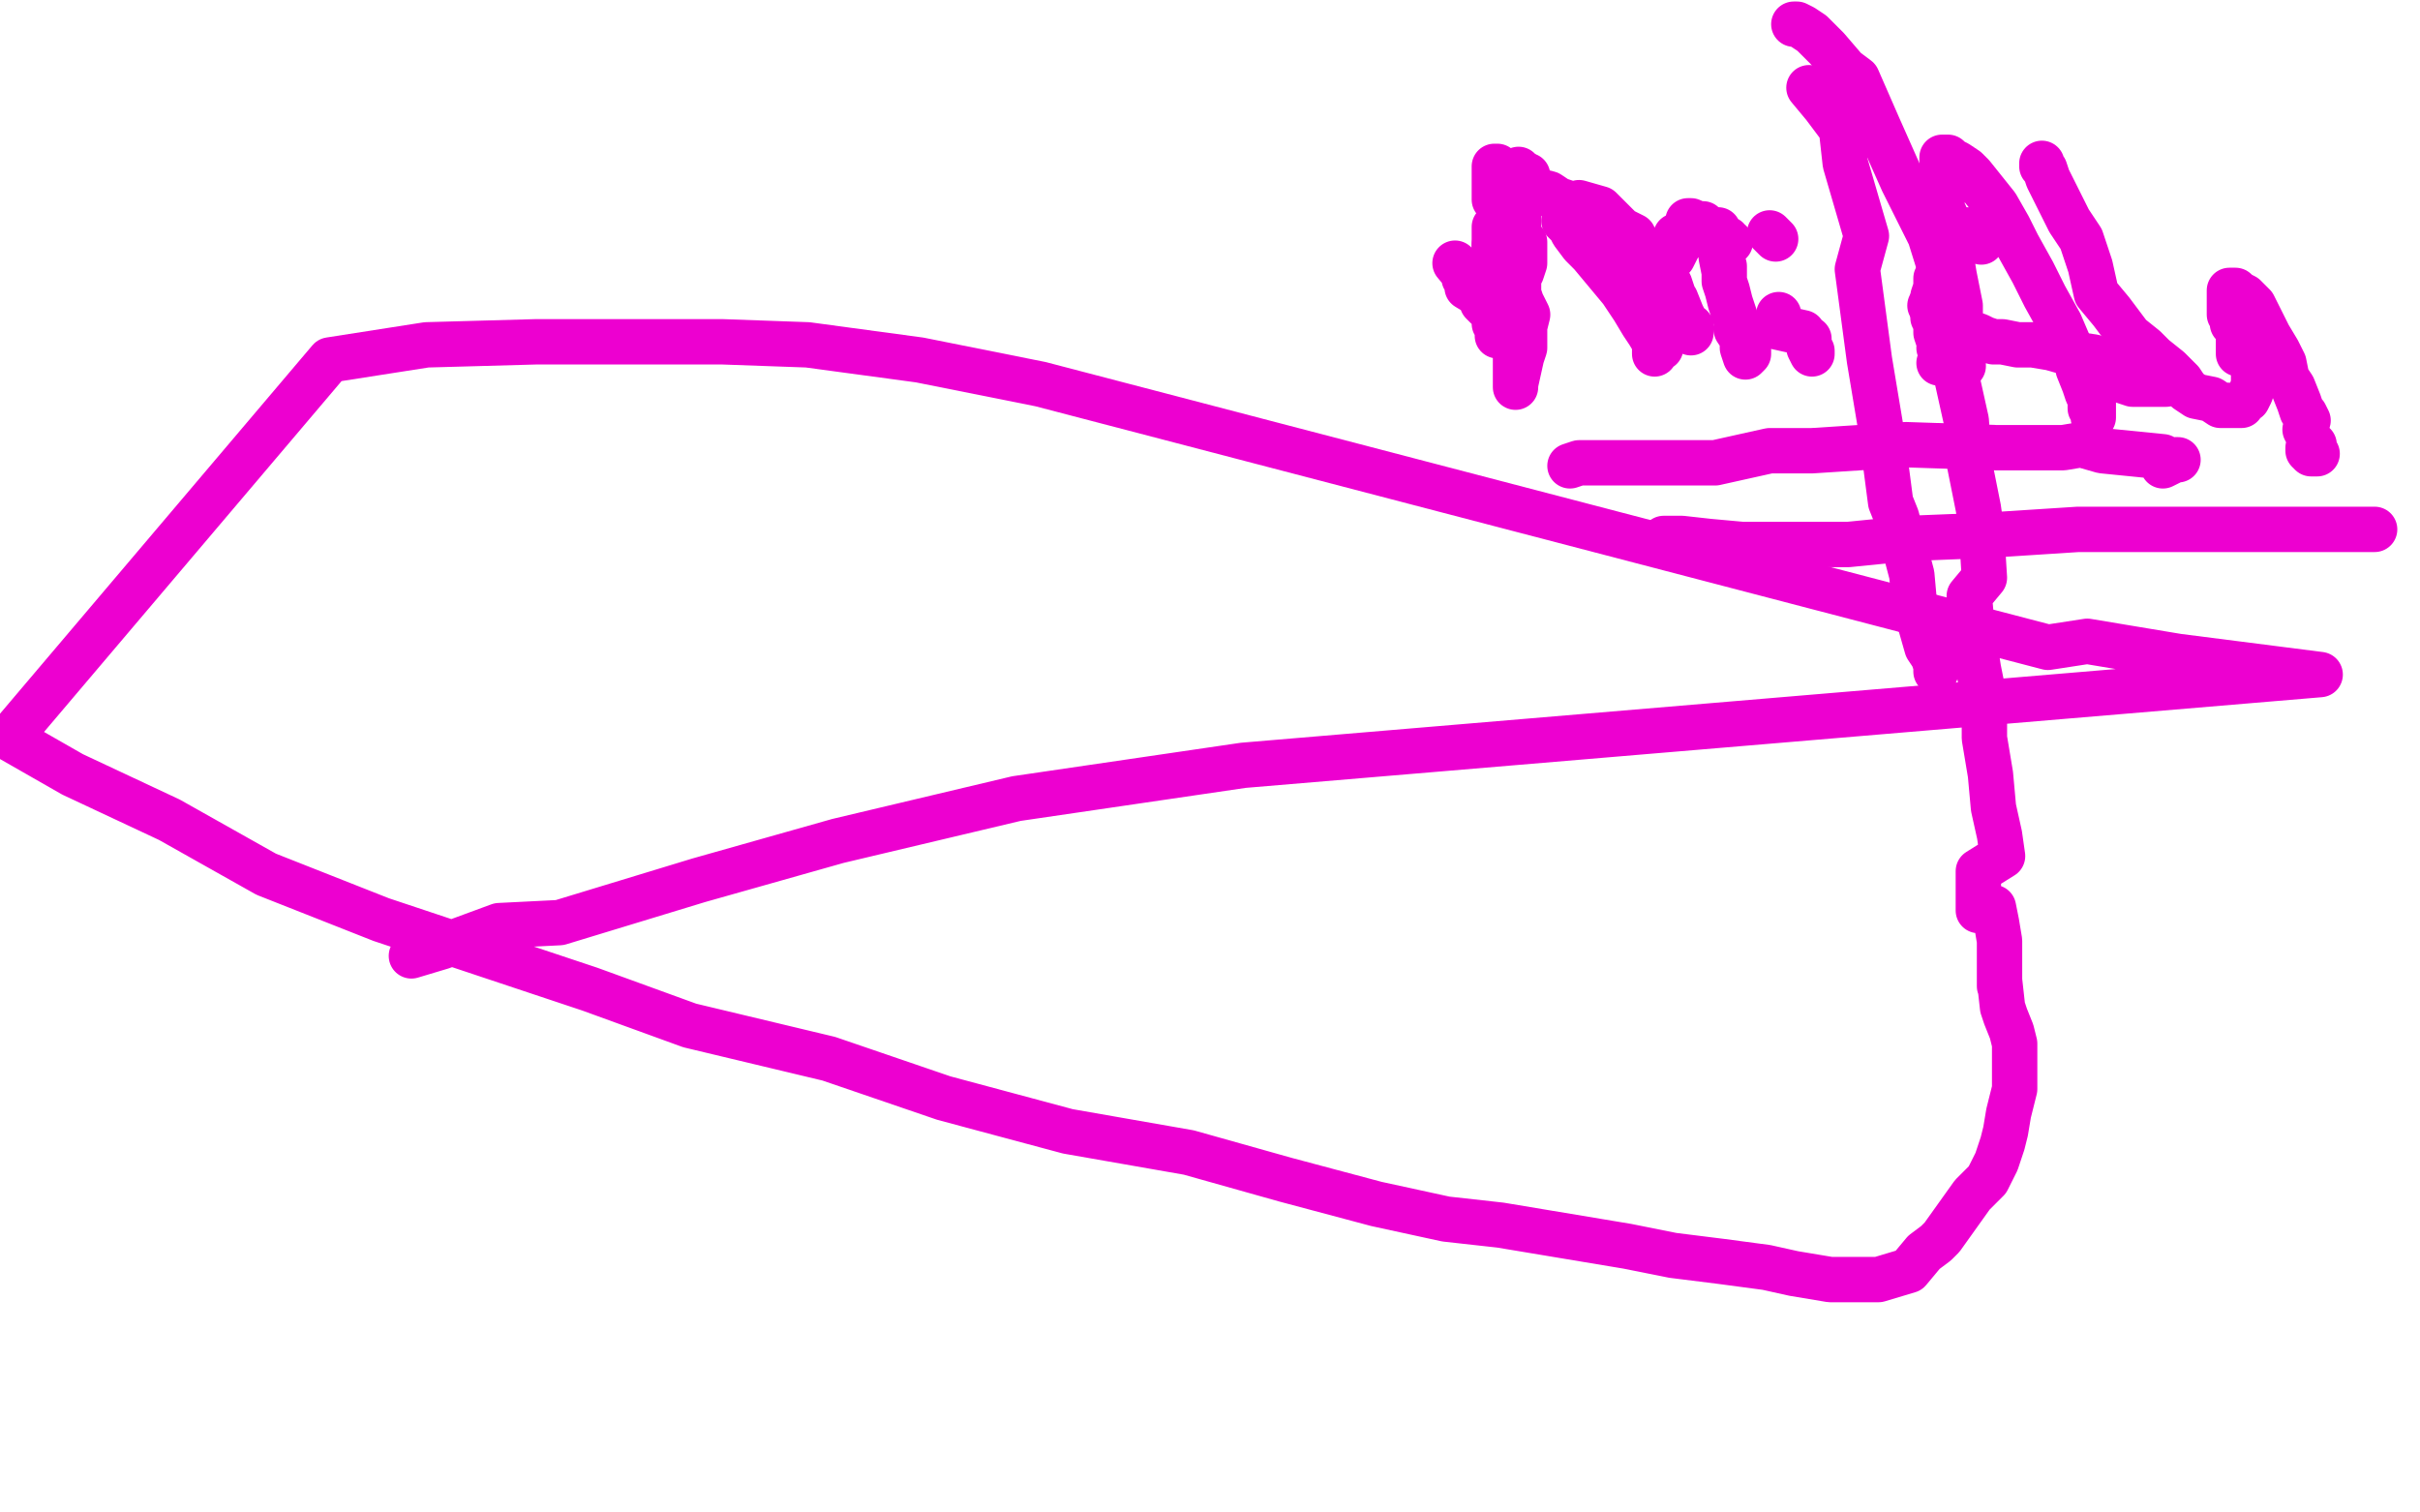 <?xml version="1.0" standalone="no"?>
<!DOCTYPE svg PUBLIC "-//W3C//DTD SVG 1.1//EN"
"http://www.w3.org/Graphics/SVG/1.1/DTD/svg11.dtd">

<svg width="800" height="500" version="1.1" xmlns="http://www.w3.org/2000/svg" xmlns:xlink="http://www.w3.org/1999/xlink" style="stroke-antialiasing: false"><desc>This SVG has been created on https://colorillo.com/</desc><rect x='0' y='0' width='800' height='500' style='fill: rgb(255,255,255); stroke-width:0' /><polyline points="502,56 502,58 502,58 502,62 502,62 502,67 502,67 502,70 502,70 502,75 502,75 502,81 502,81 502,86 502,86 502,92 502,92 502,97 502,97 503,100 503,100 505,104 505,104 504,108 504,108 504,112 504,112 504,115 504,115 503,118 501,127 501,128 501,127 501,126 501,125 501,124 501,121 501,118 501,114 501,108 502,101 501,98 501,95 501,93 503,90 504,87 504,85 504,83 504,80 501,79 501,76 501,73 501,71 501,68 501,67 494,66 494,65 494,63 494,62 494,61 494,60 494,58 494,57 494,56 494,55 495,55 494,55" style="fill: none; stroke: #ed00d0; stroke-width: 15; stroke-linejoin: round; stroke-linecap: round; stroke-antialiasing: false; stroke-antialias: 0; opacity: 1.0"/>
<polyline points="505,58 505,59 505,59 504,59 504,59 503,60 503,60 503,61 503,61 501,64 501,64 501,65 501,65 501,66 501,66 500,68 500,68 500,69 500,69 499,71 499,71 498,71 499,71 494,75 494,78 494,81 494,83 494,85 494,87 494,88 494,91 495,93 495,95 494,95 494,96 494,99 494,100 494,101 494,103 494,104 494,106 494,107 495,108 495,109 495,110 495,111 495,110 495,109 495,108 496,107 497,106 498,105 499,104 500,104 500,103 501,102 495,105 495,104 497,103 497,102 494,104 490,100 490,98 485,95 485,94 485,93 484,92 484,91 485,90 484,89 483,89 481,87 486,93 487,93 486,92" style="fill: none; stroke: #ed00d0; stroke-width: 15; stroke-linejoin: round; stroke-linecap: round; stroke-antialiasing: false; stroke-antialias: 0; opacity: 1.0"/>
<polyline points="494,83 494,82 494,82 494,81 494,81" style="fill: none; stroke: #ed00d0; stroke-width: 15; stroke-linejoin: round; stroke-linecap: round; stroke-antialiasing: false; stroke-antialias: 0; opacity: 1.0"/>
<polyline points="517,73 518,74 518,74 519,75 519,75 520,77 520,77 523,81 523,81 526,84 526,84 531,90 531,90 536,96 536,96 540,102 540,102 543,107 543,107 545,110 545,110 548,115 548,115 549,115 549,115 547,115 547,115 547,117 547,116 547,115 547,114 547,113 549,111 549,108 550,104 550,101 551,97 548,97 548,95 548,93 550,91 551,88 552,86 553,85 554,83 555,81 556,80 557,78 558,76 559,74 559,73 558,73" style="fill: none; stroke: #ed00d0; stroke-width: 15; stroke-linejoin: round; stroke-linecap: round; stroke-antialiasing: false; stroke-antialias: 0; opacity: 1.0"/>
<polyline points="495,60 496,60 496,60 498,60 498,60 500,60 500,60 503,61 503,61 505,62 505,62 508,63 508,63 512,64 512,64 515,66 515,66 518,67 518,67 525,69 525,69 522,67 522,67 529,69 529,69 532,72 532,72 536,76 540,78 542,83 545,85 545,87 545,88 546,88 550,86 551,86 549,86 550,90 551,93 552,94 553,97 554,100 554,99 556,104 557,106 558,108 559,108 559,110 556,107 551,107 551,106 548,106 547,104 547,102 547,100 547,99 547,97 547,96 547,94 547,93 548,92 548,89 549,86 549,83 548,84 547,84 550,83 552,81 553,80 554,78 557,78 559,76 559,75 560,75 560,74 561,74 562,74 563,74 564,75 567,76 568,76 569,78 571,79 571,80 572,80 569,83 569,85 570,90 570,88 570,93 571,96 572,100 573,103 574,106 574,109 576,112 577,114 578,115 578,117 577,118 576,115 576,114" style="fill: none; stroke: #ed00d0; stroke-width: 15; stroke-linejoin: round; stroke-linecap: round; stroke-antialiasing: false; stroke-antialias: 0; opacity: 1.0"/>
<polyline points="588,104 588,105 588,105 587,108 587,108 596,110 596,110 598,113 598,113 598,112 598,112 598,113 598,113 598,112 598,112 598,114 598,114 598,115 598,115 599,117 599,117 599,116 598,115" style="fill: none; stroke: #ed00d0; stroke-width: 15; stroke-linejoin: round; stroke-linecap: round; stroke-antialiasing: false; stroke-antialias: 0; opacity: 1.0"/>
<polyline points="587,79 586,78 586,78 585,77 585,77" style="fill: none; stroke: #ed00d0; stroke-width: 15; stroke-linejoin: round; stroke-linecap: round; stroke-antialiasing: false; stroke-antialias: 0; opacity: 1.0"/>
<polyline points="655,80 650,78 650,78 649,78 649,78 648,78 648,78 647,78 647,78 646,78 646,78 644,78 644,78 644,79 644,79 650,76 650,76 648,78 648,78 646,80 644,83 643,86 642,89 640,92 640,95 639,98 639,101 639,105 640,107 640,110 641,113 642,115 645,117 641,115 643,117 643,118 649,121 648,120 649,120 641,120 645,120 642,120 644,118 646,117 645,116 645,114 646,113 649,113 648,109 648,106 648,101 646,91 645,85 644,81 644,77 643,74 643,71 642,69 642,66 642,63 642,61 642,58 642,56 642,54 642,53 642,52 643,52 644,52 645,53 647,54 650,56 652,58 656,63 660,68 664,75 667,81 672,90 676,98 681,107 684,114 687,121 687,122 689,127 690,130 691,132 691,135 692,136 692,137 692,138 692,136 692,135 692,133" style="fill: none; stroke: #ed00d0; stroke-width: 15; stroke-linejoin: round; stroke-linecap: round; stroke-antialiasing: false; stroke-antialias: 0; opacity: 1.0"/>
<polyline points="647,110 649,110 649,110 651,110 651,110 654,111 654,111 656,112 656,112 659,113 659,113 662,113 662,113 667,114 667,114 672,114 672,114 678,115 678,115 685,117 685,117 692,118 692,118 696,124 696,124 705,127 705,127 711,127 716,127" style="fill: none; stroke: #ed00d0; stroke-width: 15; stroke-linejoin: round; stroke-linecap: round; stroke-antialiasing: false; stroke-antialias: 0; opacity: 1.0"/>
<polyline points="675,54 675,55 675,55 676,56 676,56 677,59 677,59 679,63 679,63 681,67 681,67 684,73 684,73 688,79 688,79 691,88 691,88 693,97 693,97 698,103 698,103 704,111 704,111 709,115 709,115 712,118 712,118 717,122 721,126 723,129 726,131 731,132 734,134 736,134 738,134 740,134 741,134 741,133 743,132 744,130 745,127 745,124 745,121 745,116 741,117 740,117 740,110 739,108 738,107 738,105 737,104 737,103 737,102 737,100 737,99 737,98 737,97 737,96 738,96 739,96 740,97 742,98 743,99 745,101 746,103 747,105 748,107 750,111 753,116 755,120 756,125 758,128 760,133 761,136 762,137 763,139 762,142 763,144 764,146 765,147 765,148 765,149 766,150 765,150 764,150 763,149 763,148" style="fill: none; stroke: #ed00d0; stroke-width: 15; stroke-linejoin: round; stroke-linecap: round; stroke-antialiasing: false; stroke-antialias: 0; opacity: 1.0"/>
<polyline points="519,154 522,153 522,153 525,153 525,153 532,153 532,153 541,153 541,153 553,153 553,153 567,153 567,153 585,149 585,149 599,149 599,149 630,147 630,147 660,148 660,148 682,148 682,148 688,147 688,147 695,149 695,149 715,151 715,154 719,152 720,152" style="fill: none; stroke: #ed00d0; stroke-width: 15; stroke-linejoin: round; stroke-linecap: round; stroke-antialiasing: false; stroke-antialias: 0; opacity: 1.0"/>
<polyline points="550,178 556,178 556,178 565,179 565,179 576,180 576,180 592,180 592,180 611,180 611,180 631,178 631,178 656,177 656,177 687,175 687,175 719,175 719,175 755,175 755,175 785,175 785,175" style="fill: none; stroke: #ed00d0; stroke-width: 15; stroke-linejoin: round; stroke-linecap: round; stroke-antialiasing: false; stroke-antialias: 0; opacity: 1.0"/>
<polyline points="598,29 603,35 603,35 609,43 609,43 609,45 609,45 610,54 610,54 617,78 617,78 614,89 614,89 618,119 618,119 622,143 622,143 625,166 625,166 627,171 627,171 632,190 632,190 633,201 633,201 635,207 637,214 639,217 640,220 640,222 640,221" style="fill: none; stroke: #ed00d0; stroke-width: 15; stroke-linejoin: round; stroke-linecap: round; stroke-antialiasing: false; stroke-antialias: 0; opacity: 1.0"/>
<polyline points="593,8 594,8 594,8 596,9 596,9 599,11 599,11 604,16 604,16 610,23 610,23 614,26 614,26 621,42 621,42 629,60 629,60 638,78 638,78 643,94 643,94 638,101 638,101 640,103 640,103 646,121 646,121 650,139 651,153 654,168 655,175 656,191 651,197 652,208 654,221 656,231 656,244 658,256 659,267 661,276 662,283 654,288 654,294 654,301 659,300 660,305 661,311 661,317 661,323 661,326 661,324 662,333 663,336 665,341 666,345 666,348 666,347 666,348 666,351 666,355 666,357 666,360 665,364 664,368 663,374 662,378 660,384 657,390 652,395 647,402 642,409 640,411 636,414 631,420 621,423 615,423 605,423 593,421 584,419 569,417 553,415 538,412 496,405 478,403 455,398 425,390 393,381 353,374 312,363 274,350 228,339 195,327 165,317 126,304 88,289 56,271 24,256 3,244 109,119 141,114 177,113 209,113 239,113 267,114 304,119 344,127 677,214 690,212 720,217 767,223 411,253 336,264 277,278 231,291 185,305 165,306 146,313 136,316" style="fill: none; stroke: #ed00d0; stroke-width: 15; stroke-linejoin: round; stroke-linecap: round; stroke-antialiasing: false; stroke-antialias: 0; opacity: 1.0"/>
</svg>
